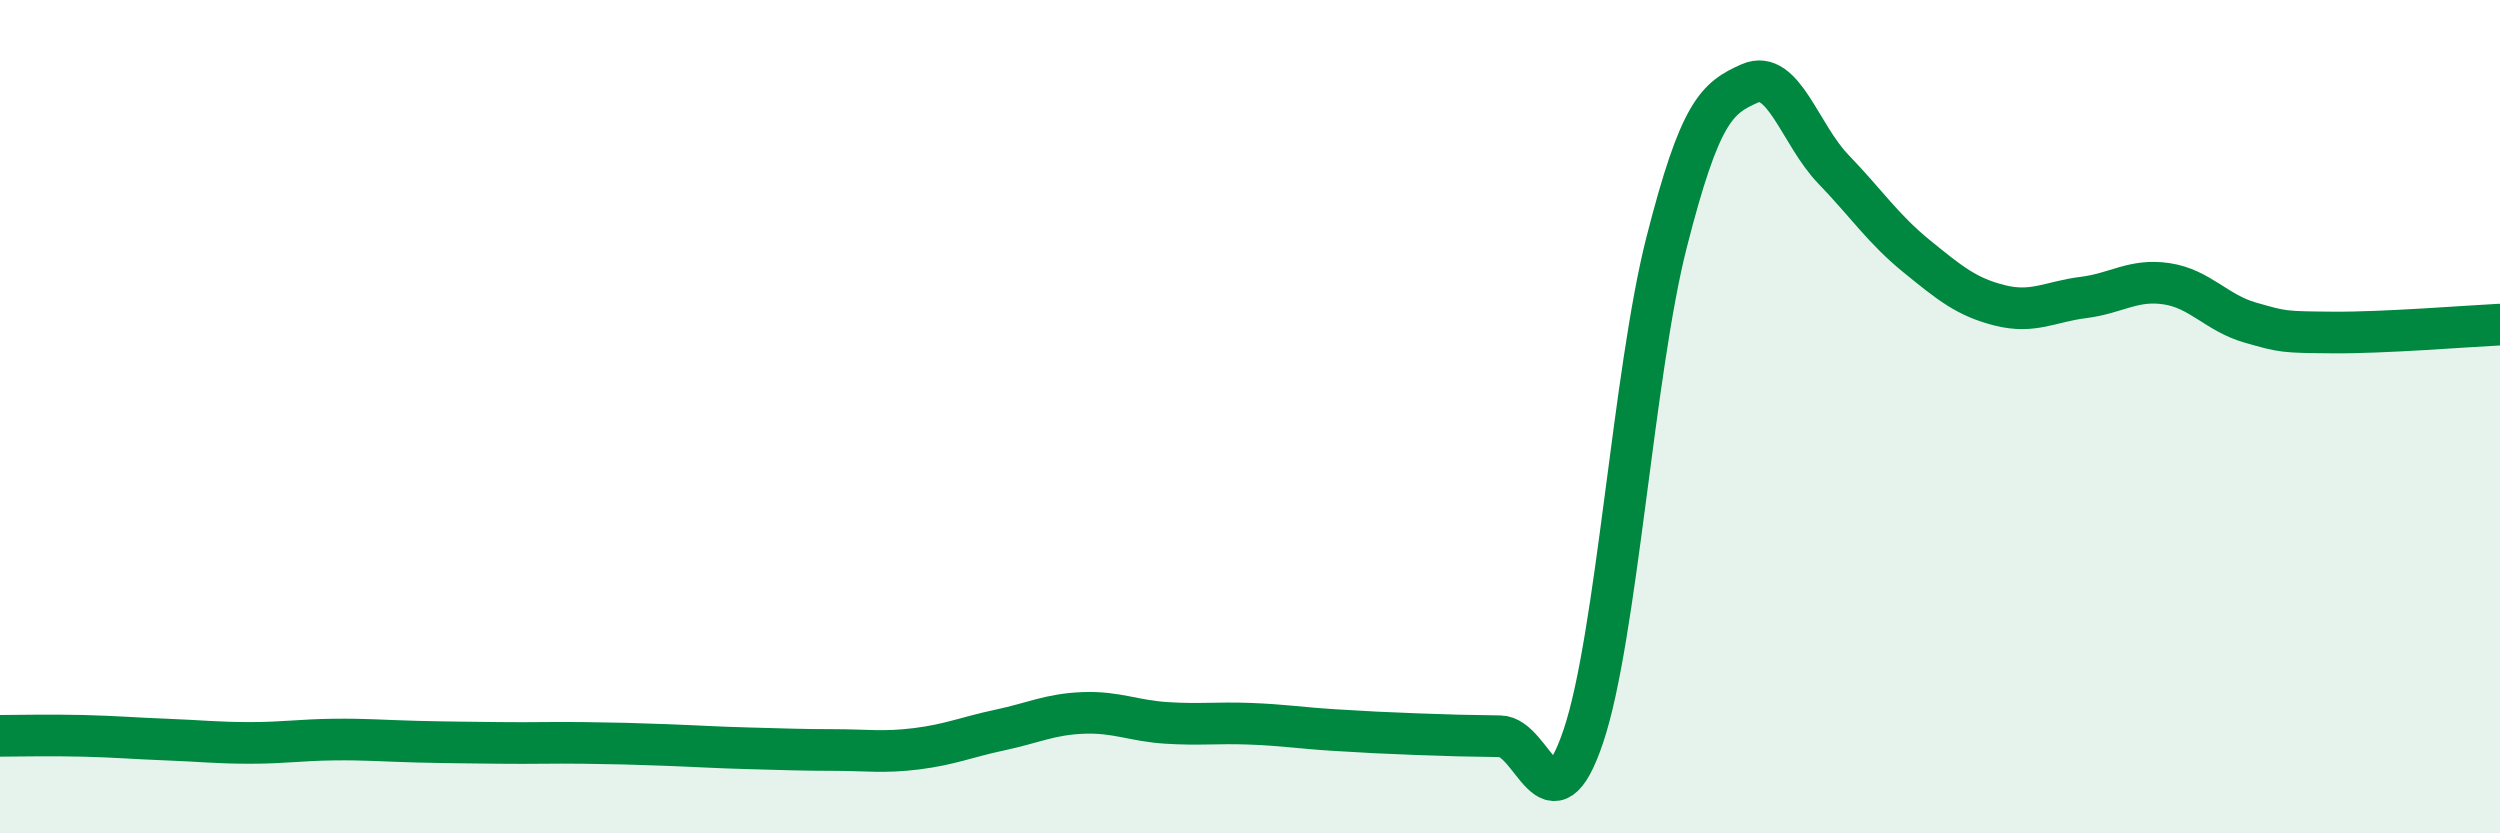 
    <svg width="60" height="20" viewBox="0 0 60 20" xmlns="http://www.w3.org/2000/svg">
      <path
        d="M 0,17.66 C 0.4,17.66 1.2,17.64 2,17.66 C 2.8,17.68 3.2,17.72 4,17.75 C 4.8,17.78 5.2,17.83 6,17.83 C 6.8,17.83 7.2,17.76 8,17.75 C 8.8,17.74 9.2,17.78 10,17.8 C 10.8,17.82 11.2,17.82 12,17.83 C 12.8,17.84 13.2,17.82 14,17.83 C 14.8,17.84 15.2,17.85 16,17.88 C 16.8,17.91 17.2,17.94 18,17.96 C 18.8,17.98 19.2,18 20,18 C 20.8,18 21.2,18.07 22,17.97 C 22.8,17.87 23.2,17.69 24,17.52 C 24.8,17.35 25.2,17.14 26,17.11 C 26.8,17.08 27.2,17.3 28,17.35 C 28.8,17.4 29.2,17.34 30,17.37 C 30.8,17.4 31.2,17.47 32,17.52 C 32.8,17.57 33.2,17.59 34,17.62 C 34.8,17.65 35.2,17.66 36,17.67 C 36.8,17.68 37.2,20.04 38,17.67 C 38.8,15.3 39.2,8.94 40,5.81 C 40.8,2.68 41.2,2.35 42,2 C 42.8,1.65 43.2,3.23 44,4.06 C 44.8,4.89 45.2,5.5 46,6.15 C 46.8,6.8 47.2,7.13 48,7.33 C 48.8,7.53 49.2,7.24 50,7.14 C 50.8,7.04 51.2,6.69 52,6.81 C 52.8,6.93 53.2,7.51 54,7.74 C 54.8,7.97 54.8,7.97 56,7.98 C 57.2,7.99 59.2,7.83 60,7.79L60 20L0 20Z"
        fill="#008740"
        opacity="0.1"
        stroke-linecap="round"
        stroke-linejoin="round"
      />
      <path
        d="M 0,17.66 C 0.4,17.66 1.2,17.64 2,17.66 C 2.8,17.68 3.2,17.72 4,17.75 C 4.8,17.78 5.2,17.83 6,17.83 C 6.8,17.83 7.2,17.76 8,17.75 C 8.8,17.74 9.2,17.78 10,17.8 C 10.8,17.82 11.2,17.82 12,17.83 C 12.8,17.84 13.2,17.82 14,17.83 C 14.8,17.84 15.2,17.85 16,17.88 C 16.8,17.91 17.2,17.94 18,17.96 C 18.8,17.98 19.2,18 20,18 C 20.8,18 21.2,18.07 22,17.97 C 22.8,17.87 23.2,17.69 24,17.52 C 24.8,17.35 25.2,17.14 26,17.11 C 26.8,17.08 27.2,17.3 28,17.35 C 28.8,17.4 29.2,17.34 30,17.37 C 30.8,17.4 31.2,17.47 32,17.52 C 32.8,17.57 33.2,17.59 34,17.62 C 34.8,17.65 35.2,17.66 36,17.67 C 36.8,17.68 37.2,20.04 38,17.67 C 38.8,15.3 39.2,8.94 40,5.81 C 40.8,2.68 41.2,2.35 42,2 C 42.8,1.65 43.2,3.23 44,4.06 C 44.8,4.89 45.2,5.5 46,6.15 C 46.8,6.8 47.2,7.13 48,7.33 C 48.8,7.53 49.2,7.24 50,7.14 C 50.8,7.04 51.2,6.69 52,6.81 C 52.8,6.93 53.2,7.51 54,7.74 C 54.8,7.97 54.8,7.97 56,7.98 C 57.2,7.99 59.2,7.83 60,7.79"
        stroke="#008740"
        stroke-width="1"
        fill="none"
        stroke-linecap="round"
        stroke-linejoin="round"
      />
    </svg>
  